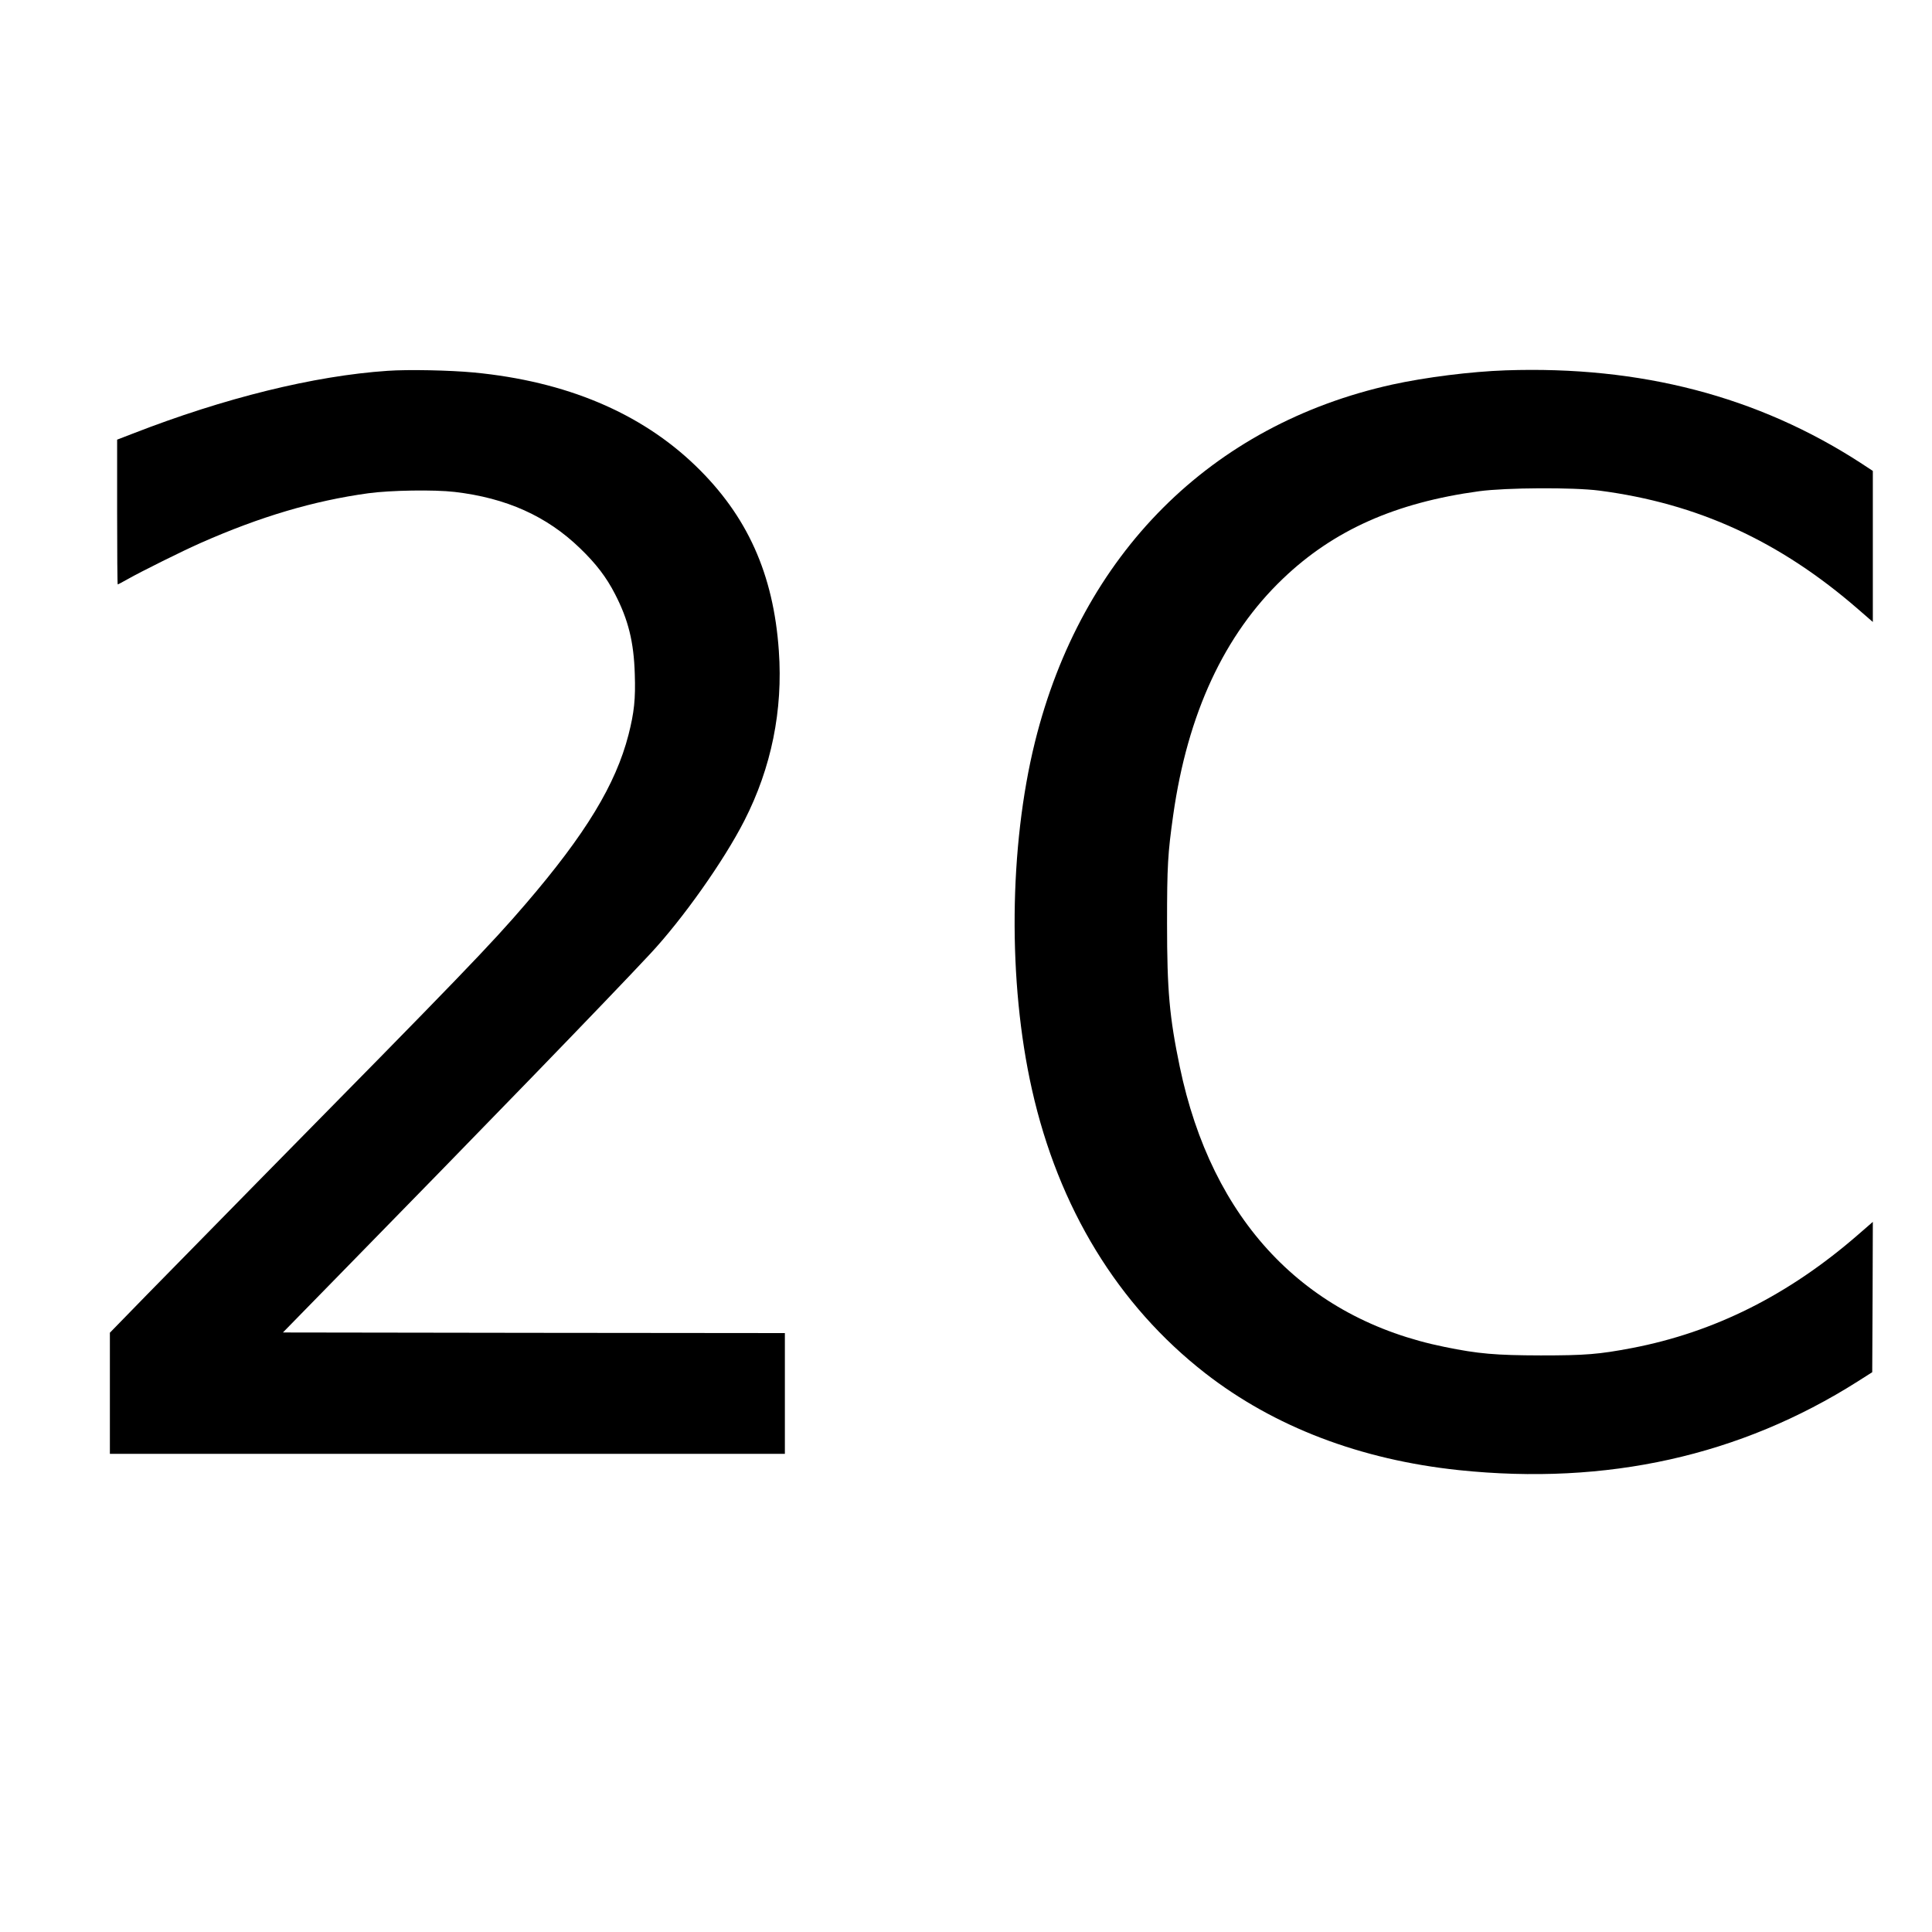 <?xml version="1.0" standalone="no"?>
<!DOCTYPE svg PUBLIC "-//W3C//DTD SVG 20010904//EN"
 "http://www.w3.org/TR/2001/REC-SVG-20010904/DTD/svg10.dtd">
<svg version="1.0" xmlns="http://www.w3.org/2000/svg"
 width="1600pt" height="1600pt" viewBox="0 0 1600 1600"
 preserveAspectRatio="xMidYMid meet">
<g transform="translate(0,1600) scale(0.1,-0.1)"
fill="#000000" stroke="none">
<path d="M3210 12929 c-608 -41 -1351 -224 -2113 -521 l-127 -49 0 -600 c0
-329 2 -599 5 -599 3 0 40 20 83 44 113 64 457 235 605 300 493 218 936 349
1387 411 182 25 546 31 716 11 427 -50 762 -200 1037 -466 133 -128 218 -239
290 -379 110 -213 156 -396 164 -663 7 -208 -5 -318 -52 -503 -106 -412 -355
-822 -851 -1400 -291 -339 -525 -582 -2234 -2317 -327 -333 -733 -747 -903
-920 l-307 -315 0 -502 0 -501 2795 0 2795 0 0 500 0 500 -2079 2 -2078 3 446
456 c1223 1249 2235 2293 2595 2679 269 288 611 771 781 1105 223 437 320 913
285 1405 -44 637 -262 1120 -690 1533 -455 439 -1073 699 -1834 772 -200 19
-548 26 -716 14z"/>
<path d="M12470 12933 c-288 -10 -663 -57 -941 -118 -1502 -333 -2572 -1403
-2958 -2960 -215 -869 -225 -1988 -25 -2877 220 -981 713 -1788 1436 -2351
570 -443 1283 -716 2100 -802 1224 -128 2330 118 3302 734 l121 77 3 622 2
623 -122 -106 c-575 -500 -1190 -808 -1873 -939 -274 -52 -385 -61 -755 -61
-372 1 -517 13 -795 70 -1161 235 -1930 1048 -2195 2322 -85 410 -105 629
-105 1183 0 480 6 581 51 900 119 840 423 1494 909 1958 420 402 934 630 1625
724 226 30 777 33 995 5 814 -106 1494 -418 2143 -982 l122 -106 0 626 0 625
-102 67 c-851 551 -1821 804 -2938 766z"/>
</g>
</svg>
